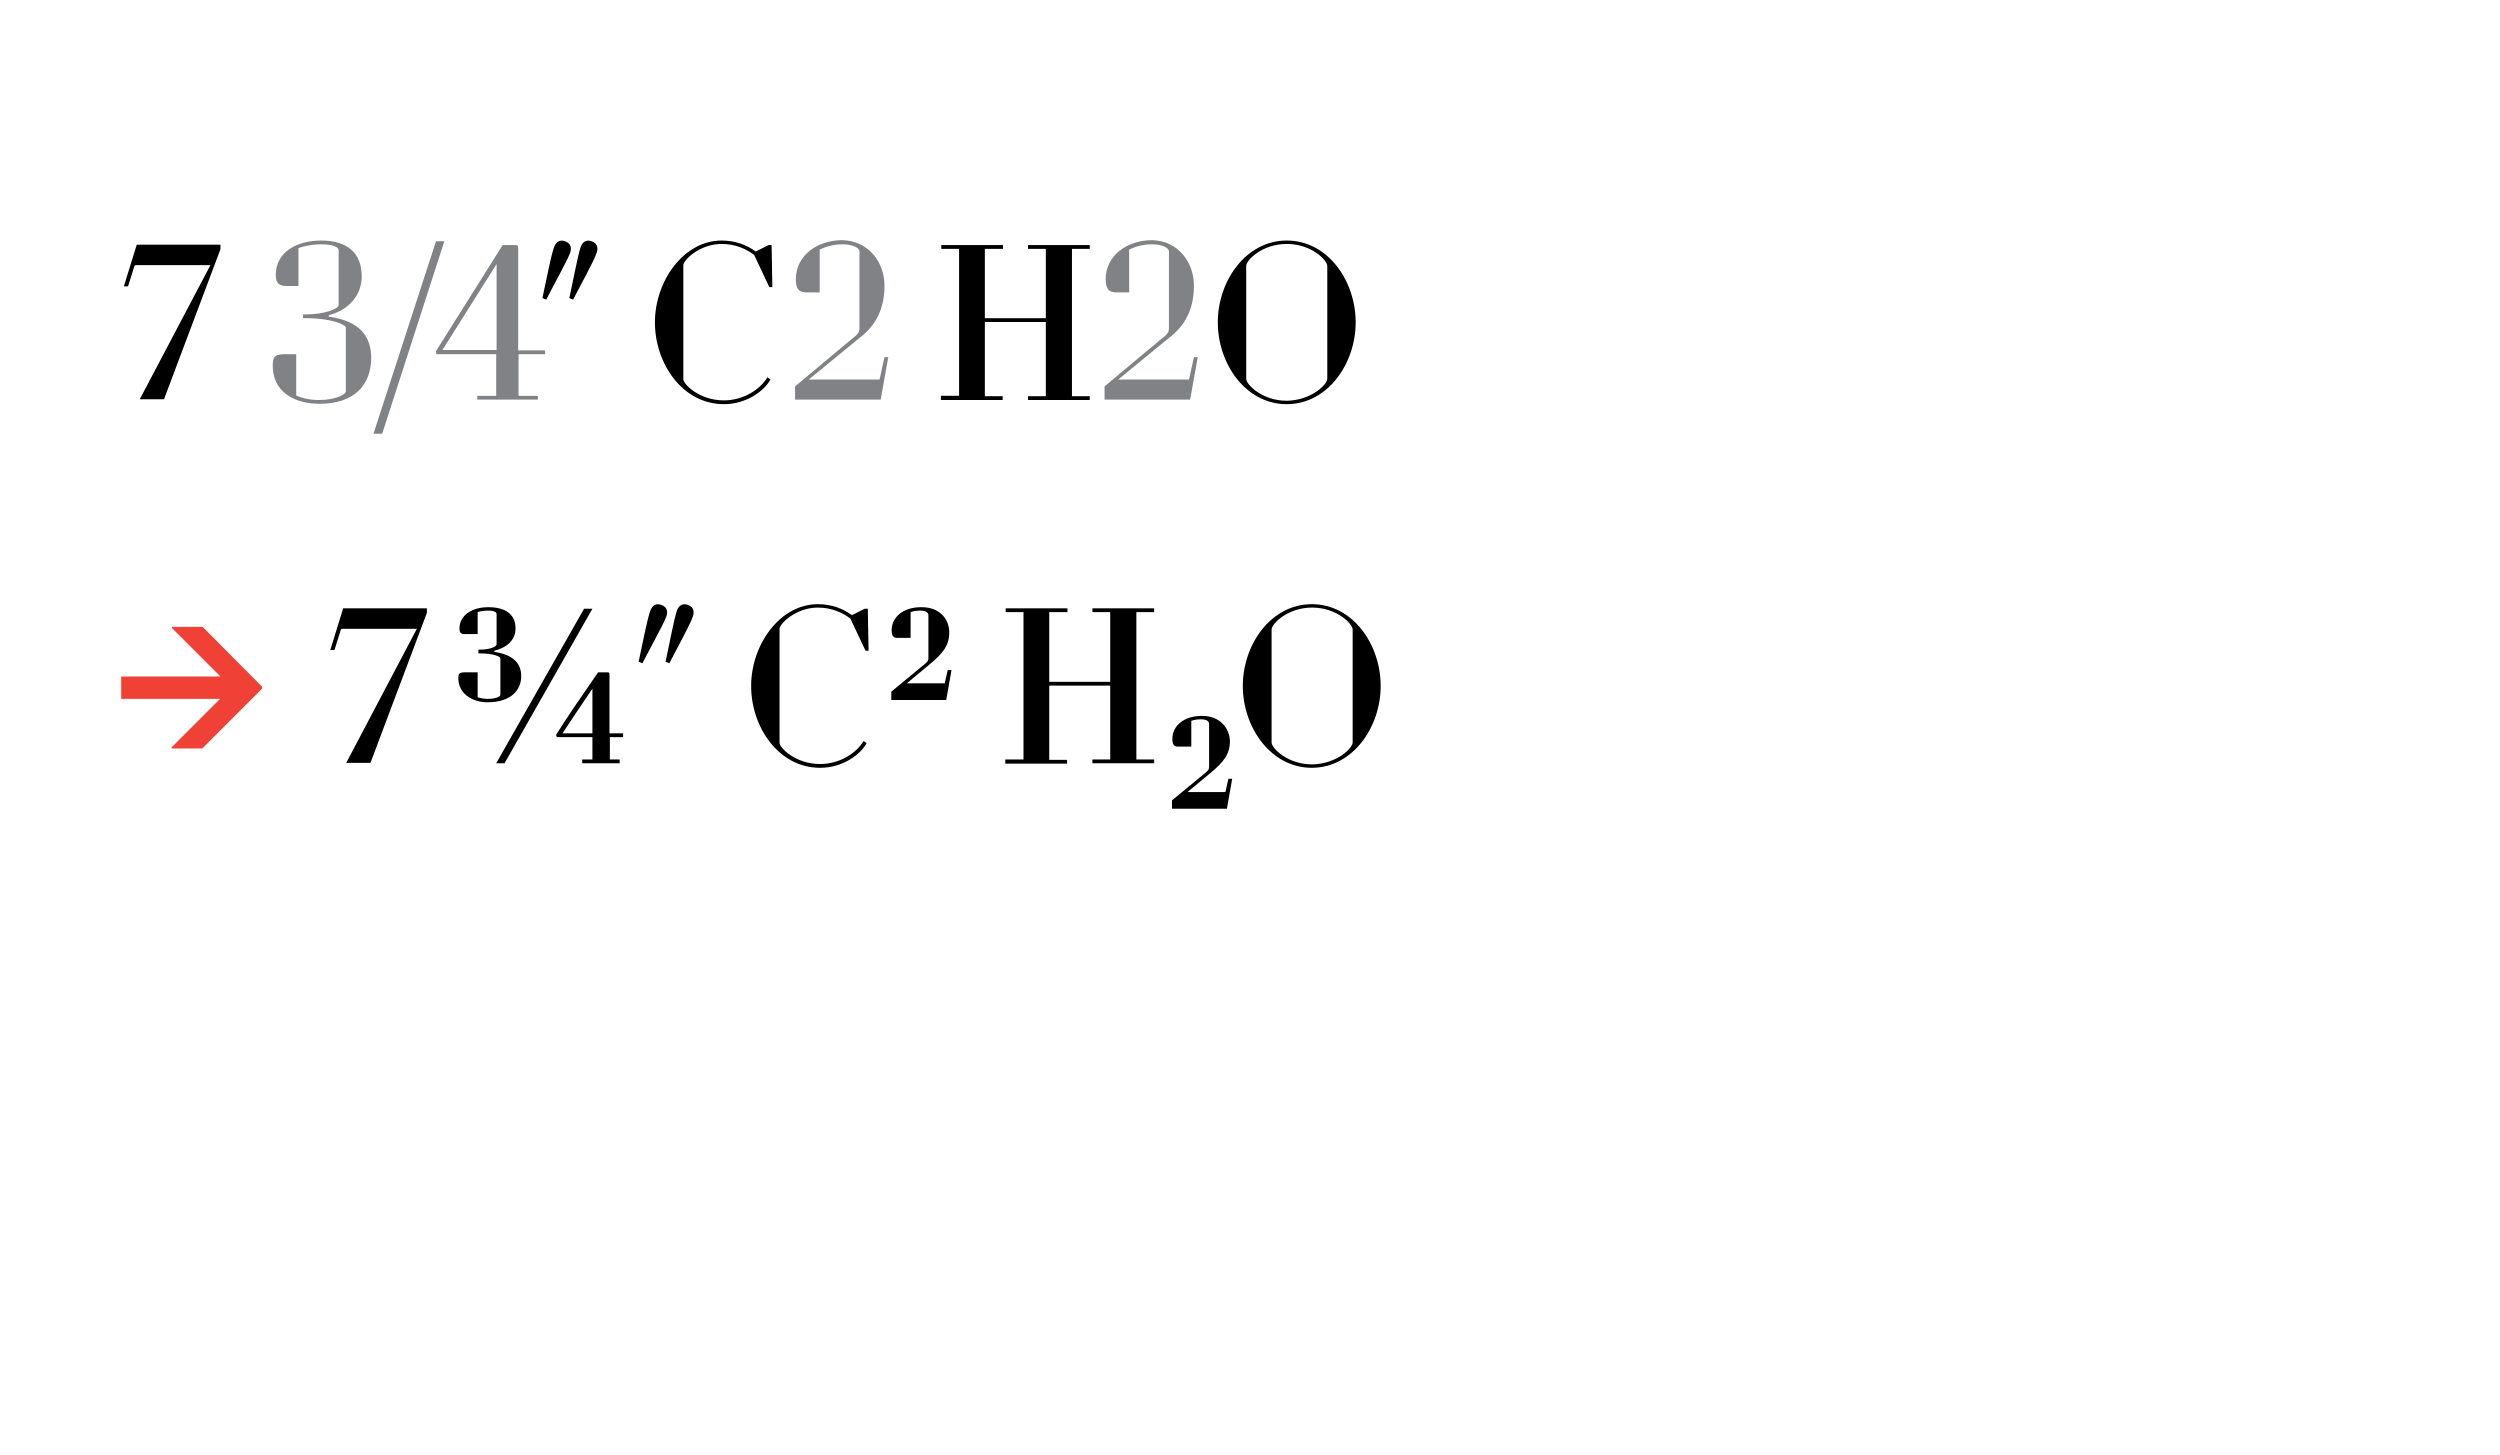 <?xml version="1.0" encoding="utf-8"?>
<!-- Generator: Adobe Illustrator 22.1.0, SVG Export Plug-In . SVG Version: 6.00 Build 0)  -->
<svg version="1.1" id="Layer_1" xmlns="http://www.w3.org/2000/svg" xmlns:xlink="http://www.w3.org/1999/xlink" x="0px" y="0px"
	 viewBox="0 0 660 384" style="enable-background:new 0 0 660 384;" xml:space="preserve">
<style type="text/css">
	.st0{fill:#FFFFFF;}
	.st1{fill:#808285;}
	.st2{fill:#EF4136;}
</style>
<g>
	<rect class="st0" width="660" height="384"/>
	<g>
		<g>
			<path d="M55.5,70H35.9c-0.3,0-0.4,0.1-0.5,0.5l-1.6,5.1h-1.1l3.4-11h22.1v1.2l-14.9,39.6h-6.4l18.6-35.3L55.5,70z"/>
			<path class="st1" d="M84.4,106.6c-6.8,0-12.4-3.2-12.4-10c0-2.5,0.5-3.1,3.5-3.1h2.7v10.9c1.7,0.8,3.7,1.2,6.1,1.2
				c4.1,0,7-1.4,7-2.3V86.5c0-0.7-3.5-2.5-10.6-2.5H80v-1h0.8c4.7,0,8.6-1.4,8.6-2.5V66.1c0-0.9-1.5-1.6-4.7-1.6c-1.7,0-4,0.3-5.9,1
				v10h-3.1c-2,0-2.9-0.7-2.9-2.9c0-6.1,5.6-9.1,12-9.1c6.8,0,10.7,3.2,10.7,9.5c0,4.7-3.2,8.8-8.7,10.2v0.4
				c7.9,1.1,11.2,4.9,11.2,11C97.9,101.6,93.6,106.6,84.4,106.6z"/>
			<path class="st1" d="M117.3,63.7l-16.4,50.8h-2.3l16.5-50.8H117.3z"/>
			<path class="st1" d="M143.9,92.5v1h-7v11h5.1v1h-16v-1h5v-11h-15.8l-0.1-0.8c7.9-12.5,8.9-14.2,17.6-28h3.2c0.8,0,0.9,0.1,0.9,1
				v26.8H143.9z M131.1,69.7c-6.5,10.3-7.9,12.5-14.3,22.7h14.3V69.7z"/>
			<path d="M143.2,78.7c1-4.5,2.2-11.1,3.1-13.5c0.4-1.1,1.3-2.1,2.9-1.5c1.7,0.6,1.7,2,1.3,3.1c-0.9,2.3-4.2,8.2-6.3,12.3
				L143.2,78.7z M150.3,78.7c1-4.5,2.2-11.1,3-13.5c0.4-1.1,1.3-2.1,2.9-1.5c1.7,0.6,1.7,2,1.3,3.1c-0.8,2.3-4.1,8.2-6.2,12.3
				L150.3,78.7z"/>
			<path d="M203.4,100.2c-1.6,2.9-6.2,6.5-12.3,6.5c-10.9,0-18.2-10.7-18.2-21.6c0-10.9,7.6-21.6,17.6-21.6c3.7,0,6.7,1.2,9,2.9
				l3.4-1.7h0.8l0.2,11.1h-0.8l-4-8.5c-2.1-1.6-5-2.9-8.6-2.9c-5.8,0-10.1,4.3-10.1,5.6v30.1c0,1.3,4.2,5.6,10.7,5.6
				c5.2,0,9.6-2.9,11.5-6.1L203.4,100.2z"/>
			<path class="st1" d="M233.5,75.4c0,6.2-2.3,10.6-6.7,13.9l-13.3,10.9h18.7l1.3-5.9h1l-2,11.2h-22.6V102l14.6-12.2
				c2-1.6,2.4-1.9,2.4-3.2V66.4c0-1.1-2.1-1.9-4.4-1.9c-2.3,0-4.3,0.5-6.1,1.4v11.3H213c-2,0-2.9-0.8-2.9-3.5
				c0-6.2,5.6-10.3,12.3-10.3C229.4,63.6,233.5,69.3,233.5,75.4z"/>
			<path d="M248.5,104.5h4.7V65.7h-4.7v-1h16.3v1H260V84h16.1V65.7h-4.7v-1h16.3v1h-4.7v38.9h4.7v1h-16.3v-1h4.7V85H260v19.6h4.7v1
				h-16.3V104.5z"/>
			<path class="st1" d="M315.2,75.4c0,6.2-2.3,10.6-6.7,13.9l-13.3,10.9h18.7l1.3-5.9h1l-2,11.2h-22.6V102l14.6-12.2
				c2-1.6,2.4-1.9,2.4-3.2V66.4c0-1.1-2.1-1.9-4.4-1.9c-2.3,0-4.3,0.5-6.1,1.4v11.3h-3.3c-2,0-2.9-0.8-2.9-3.5
				c0-6.2,5.6-10.3,12.3-10.3C311.1,63.6,315.2,69.3,315.2,75.4z"/>
			<path d="M321.5,85.1c0-10.9,7.4-21.6,18.2-21.6c10.9,0,18.2,10.7,18.2,21.6c0,10.9-7.4,21.6-18.2,21.6
				C328.8,106.7,321.5,96,321.5,85.1z M350.4,100V70.2c0-1.5-4.2-5.8-10.7-5.8c-6.5,0-10.7,4.3-10.7,5.8V100c0,1.5,4.2,5.8,10.7,5.8
				C346.2,105.7,350.4,101.5,350.4,100z"/>
			<path class="st2" d="M53.4,197.6h-8.1v-0.3l12.8-12.8H32v-5.9h26.2l-12.8-12.8v-0.3h8.1l15.7,15.8v0.5L53.4,197.6z"/>
			<path d="M110,166H90.4c-0.3,0-0.4,0.1-0.5,0.5l-1.6,5.1h-1.1l3.4-11h22.1v1.2l-14.9,39.6h-6.4l18.6-35.3L110,166z"/>
			<path d="M128.7,185.4c-4.3,0-7.7-2.5-7.7-6.3c0-1.3,0.3-1.6,1.7-1.6h3.4v6.6c0.8,0.2,1.6,0.4,2.6,0.4c2,0,3.4-0.5,3.4-1.1v-9.6
				c0-0.5-2-1.3-5.3-1.3h-0.5v-1h0.5c2.3,0,4.3-0.7,4.3-1.4v-8c0-0.5-0.7-0.9-2.2-0.9c-0.8,0-1.9,0.1-2.8,0.4v5.8h-3.4
				c-1,0-1.4-0.3-1.4-1.5c0-3.3,3.1-5.6,7.6-5.6c4.7,0,7.2,2,7.2,5.6c0,3-2.1,5-5.6,5.9v0.3c4.7,0.7,7.1,2.8,7.1,6.4
				C137.6,182.2,134.9,185.4,128.7,185.4z"/>
			<path d="M156.4,160.7l-23.2,40.8H131l23.2-40.8H156.4z"/>
			<path d="M164.5,193.6v1H161v5.9h2.6v1h-9.9v-1h2.7v-5.9H147l-0.2-0.6c3.2-5.1,6.4-9.7,11.1-16.5h2.5c0.4,0,0.5,0.1,0.5,0.6v15.5
				H164.5z M156.4,181.8c-2.9,4.3-5.3,7.8-7.9,11.8h7.9V181.8z"/>
			<path d="M168.6,174.7c1-4.5,2.2-11.1,3.1-13.5c0.4-1.1,1.3-2.1,2.9-1.5c1.7,0.6,1.7,2,1.3,3.1c-0.9,2.3-4.2,8.2-6.3,12.3
				L168.6,174.7z M175.7,174.7c1-4.5,2.2-11.1,3-13.5c0.4-1.1,1.3-2.1,2.9-1.5c1.7,0.6,1.7,2,1.3,3.1c-0.8,2.3-4.1,8.2-6.2,12.3
				L175.7,174.7z"/>
			<path d="M228.8,196.2c-1.6,2.9-6.2,6.5-12.3,6.5c-10.9,0-18.2-10.7-18.2-21.6c0-10.9,7.6-21.6,17.6-21.6c3.7,0,6.7,1.2,9,2.9
				l3.4-1.7h0.8l0.2,11.1h-0.8l-4-8.5c-2.1-1.6-5-2.9-8.6-2.9c-5.8,0-10.1,4.3-10.1,5.6v30.1c0,1.3,4.2,5.6,10.7,5.6
				c5.2,0,9.6-2.9,11.5-6.1L228.8,196.2z"/>
			<path d="M250.6,166.9c0,3.6-1.7,5.6-5.3,8.6l-5.9,4.9h10l0.8-3.5h1l-1.4,7.9h-14.5v-2.2l8.6-7.1c1-0.8,1.2-1.1,1.2-1.8v-11.3
				c0-0.8-0.9-1.2-2.1-1.2c-0.9,0-1.8,0.1-2.6,0.4v6.8h-3.6c-0.8,0-1.4-0.4-1.4-2c0-3.6,3.2-6.1,7.7-6.1
				C248.2,160.2,250.6,163.6,250.6,166.9z"/>
			<path d="M265.5,200.5h4.7v-38.9h-4.7v-1h16.3v1H277V180h16.1v-18.4h-4.7v-1h16.3v1h-4.7v38.9h4.7v1h-16.3v-1h4.7V181H277v19.6
				h4.7v1h-16.3V200.5z"/>
			<path d="M324.7,195.6c0,3.6-1.7,5.6-5.3,8.6l-5.9,4.9h10l0.8-3.5h1l-1.4,7.9h-14.5v-2.2l8.6-7.1c1-0.8,1.2-1.1,1.2-1.8v-11.3
				c0-0.8-0.9-1.2-2.1-1.2c-0.9,0-1.8,0.1-2.6,0.4v6.8h-3.6c-0.8,0-1.4-0.4-1.4-2c0-3.6,3.2-6.1,7.7-6.1
				C322.2,188.9,324.6,192.4,324.7,195.6z"/>
			<path d="M328.1,181.1c0-10.9,7.4-21.6,18.2-21.6c10.9,0,18.2,10.7,18.2,21.6c0,10.9-7.4,21.6-18.2,21.6
				C335.5,202.7,328.1,192,328.1,181.1z M357.1,196v-29.8c0-1.5-4.2-5.8-10.7-5.8c-6.5,0-10.7,4.3-10.7,5.8V196
				c0,1.5,4.2,5.8,10.7,5.8C352.9,201.7,357.1,197.5,357.1,196z"/>
		</g>
	</g>
</g>
</svg>

